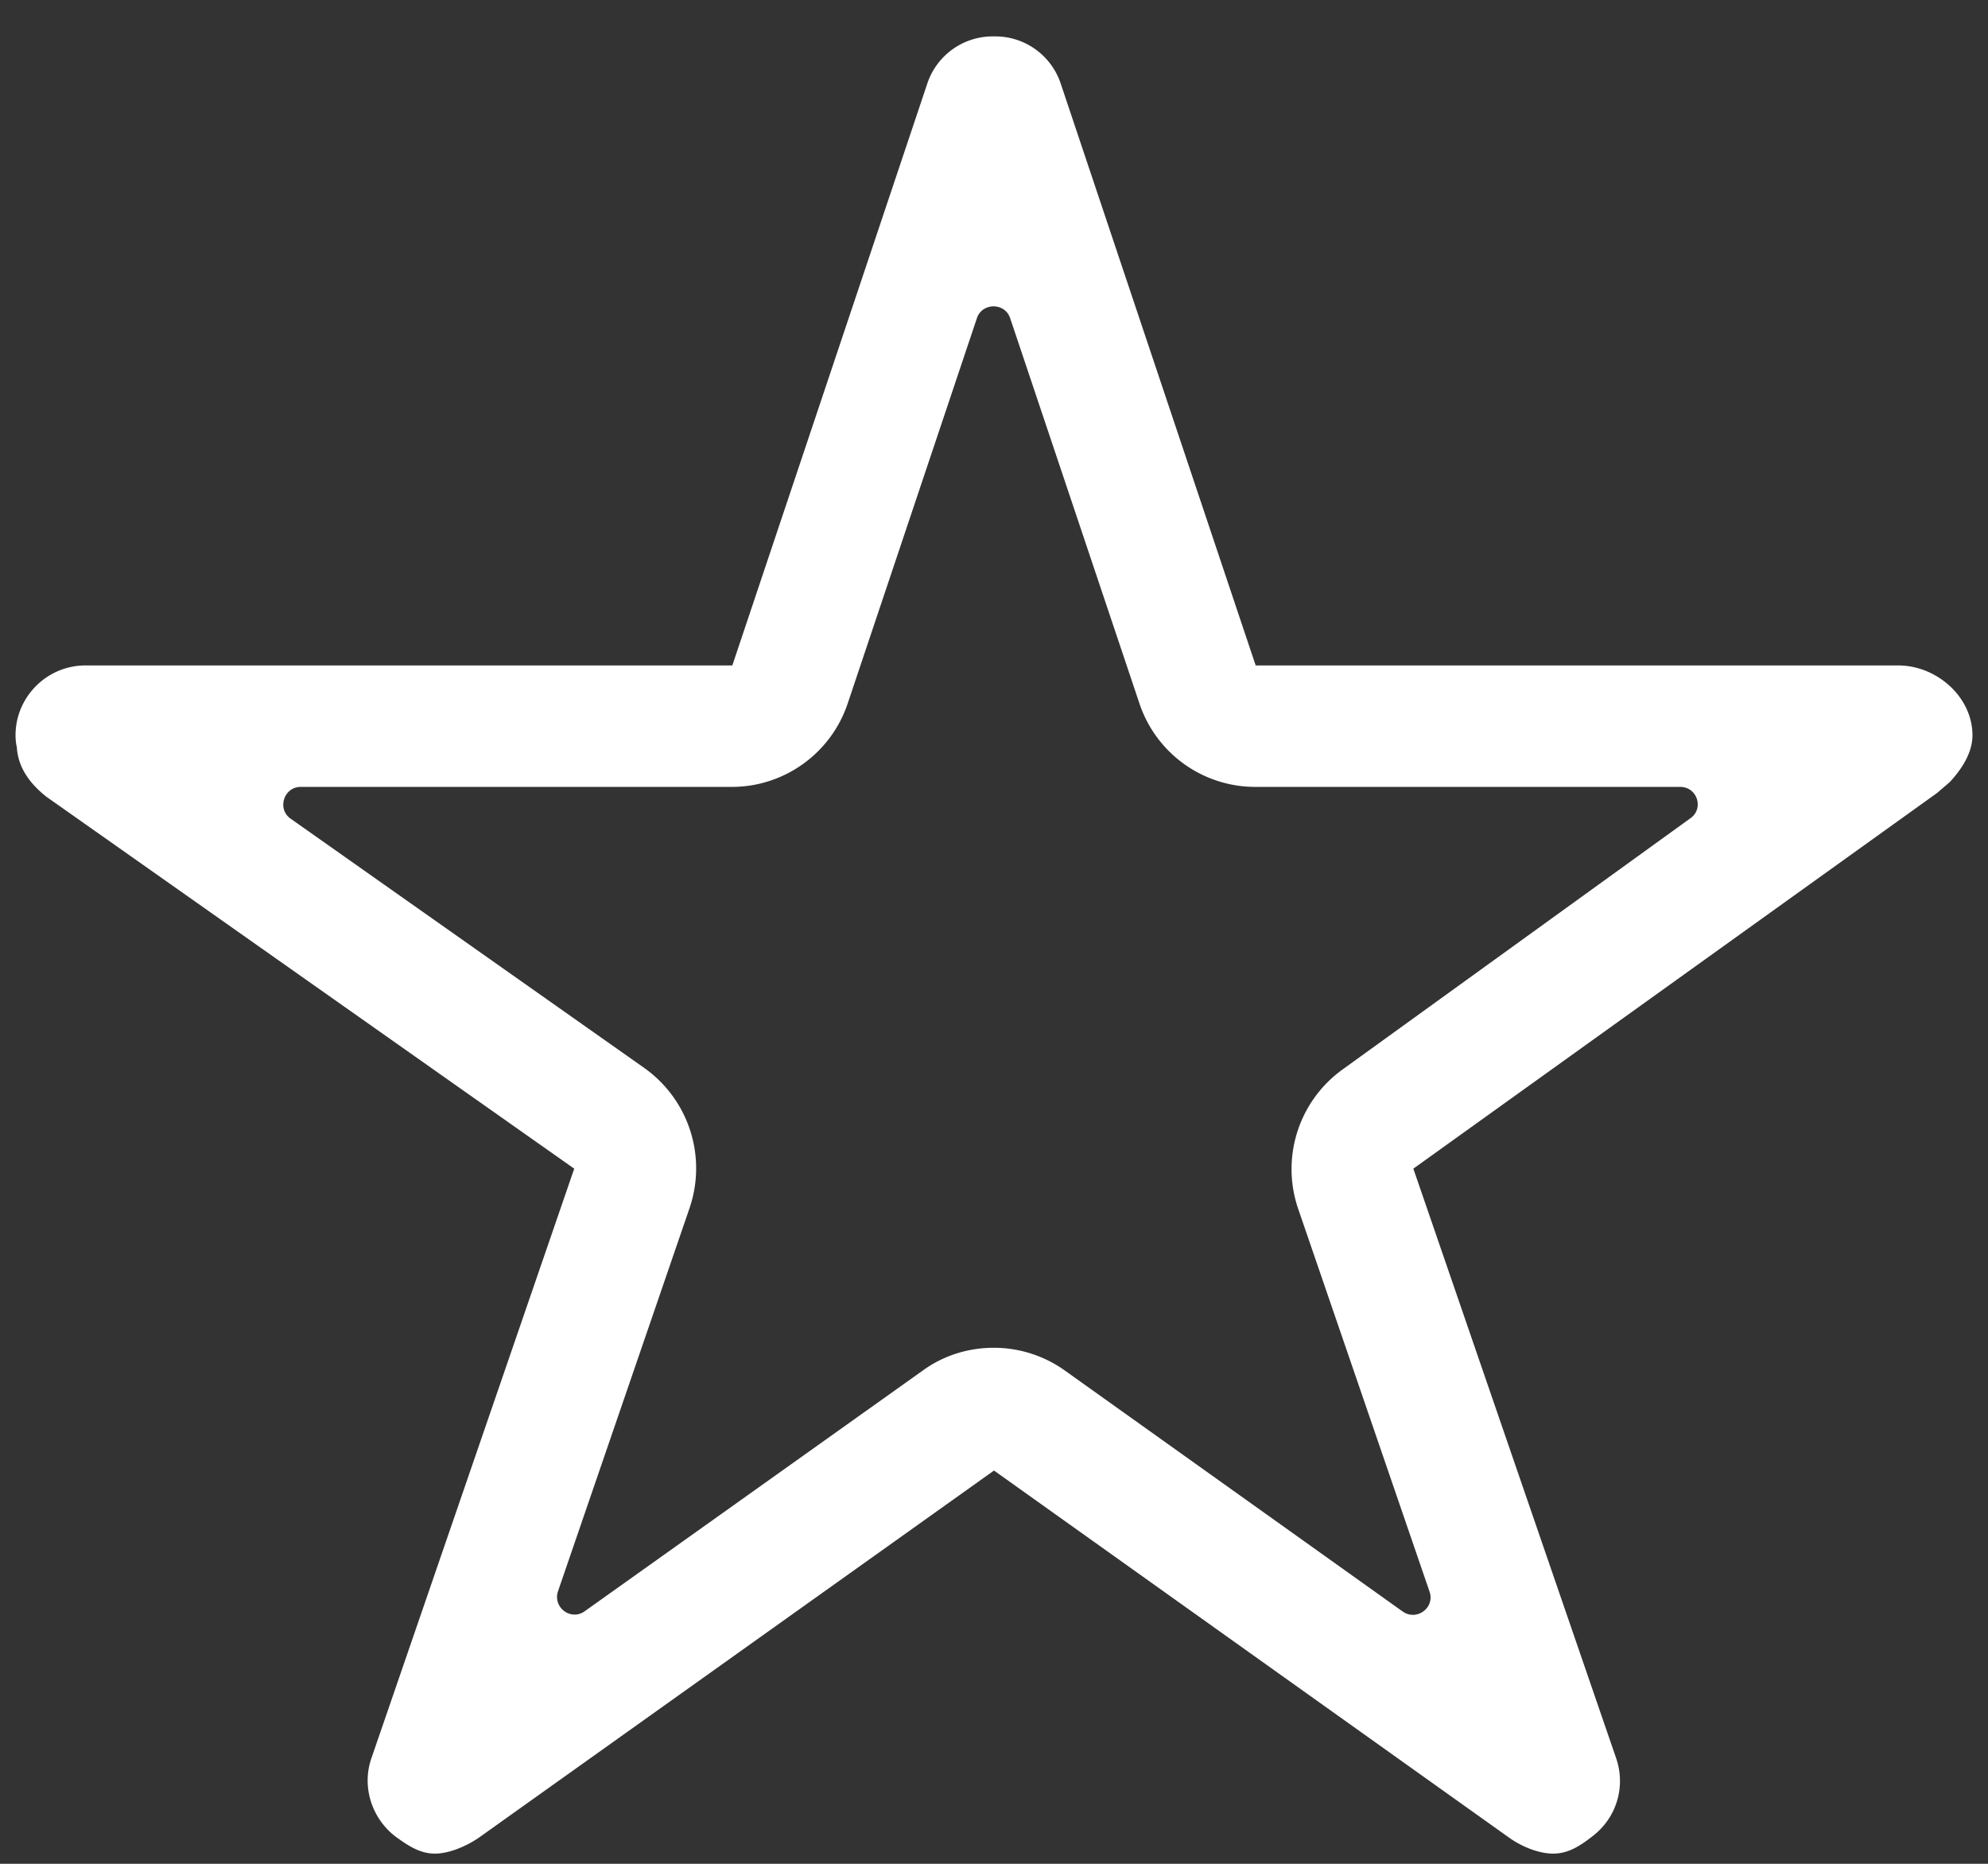 <svg xmlns="http://www.w3.org/2000/svg" width="32" height="30" viewBox="0 0 32 30"><rect x="0" y="0" width="32" height="30" fill="#333333" stroke="none"/><g><g><path fill="#fff" d="M21.61 17.215a1.975 1.975 0 0 0-.716 2.236l2.116 6.166c.092.26-.204.479-.429.324L17.14 22.06a1.965 1.965 0 0 0-1.146-.366c-.4 0-.802.12-1.14.366l-5.441 3.874c-.225.162-.52-.063-.43-.324l2.117-6.166a1.981 1.981 0 0 0-.724-2.25L4.68 13.179c-.225-.155-.113-.513.161-.513h6.94c.844 0 1.596-.542 1.864-1.343l2.08-6.202c.085-.253.45-.253.535 0l2.081 6.202a1.966 1.966 0 0 0 1.864 1.343h6.841c.274 0 .387.351.162.506zm8.945-6.504H20.212l-3.143-9.38A1.11 1.11 0 0 0 16 .586a1.11 1.11 0 0 0-1.069.745l-3.143 9.38H1.375c-.619 0-1.125.506-1.125 1.125 0 .063.007.134.021.19.014.246.127.52.471.795l8.501 5.99-3.263 9.485c-.161.457 0 .97.387 1.266.204.148.394.274.633.274.232 0 .506-.12.703-.253L16 23.67l8.297 5.913c.197.14.471.253.703.253.24 0 .429-.12.626-.274.394-.295.548-.802.387-1.266l-3.263-9.485 8.43-6.047.204-.175c.183-.197.366-.465.366-.753 0-.619-.577-1.125-1.195-1.125z"/></g></g></svg>
